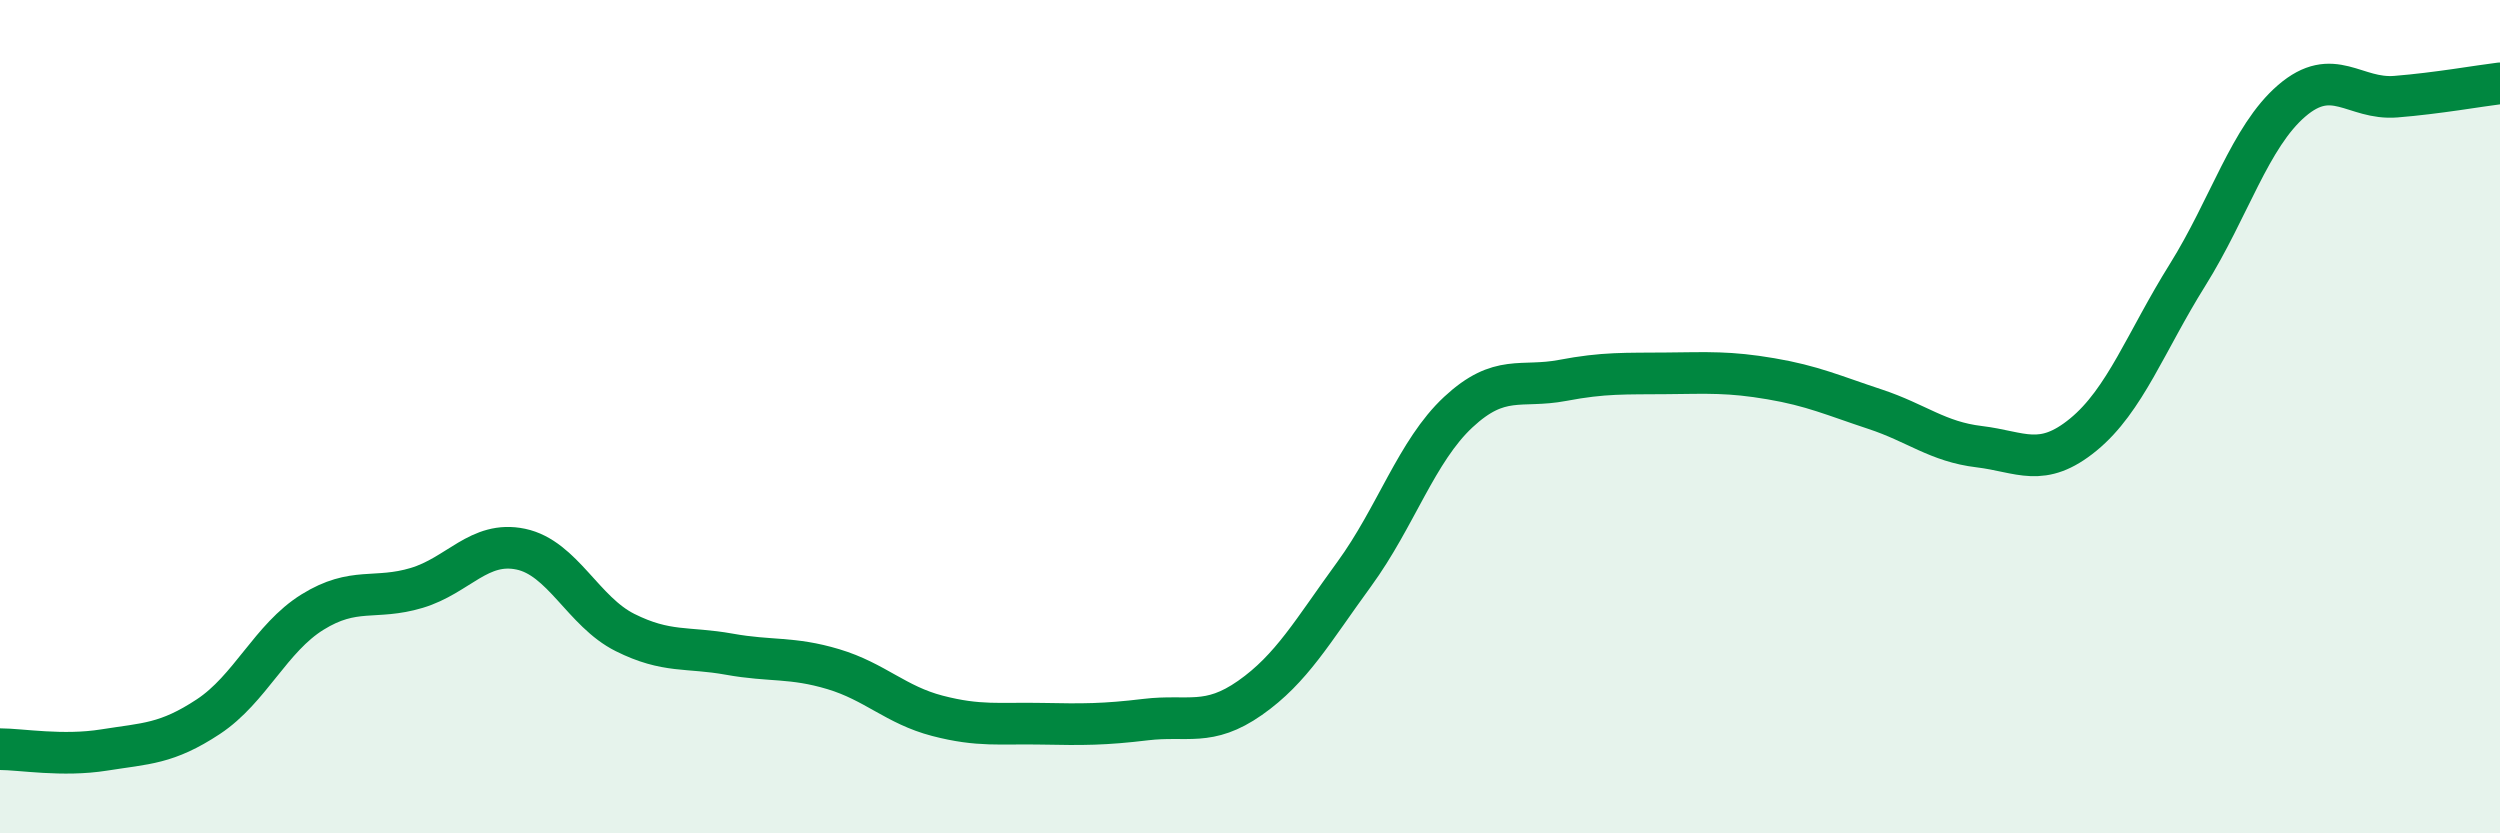 
    <svg width="60" height="20" viewBox="0 0 60 20" xmlns="http://www.w3.org/2000/svg">
      <path
        d="M 0,17.98 C 0.5,17.98 1.5,18.16 2.5,18 C 3.5,17.84 4,17.86 5,17.2 C 6,16.54 6.5,15.31 7.5,14.69 C 8.5,14.07 9,14.41 10,14.11 C 11,13.81 11.5,12.97 12.5,13.18 C 13.5,13.39 14,14.68 15,15.18 C 16,15.68 16.5,15.52 17.5,15.7 C 18.5,15.88 19,15.76 20,16.06 C 21,16.36 21.5,16.92 22.5,17.18 C 23.5,17.44 24,17.35 25,17.37 C 26,17.39 26.5,17.39 27.5,17.27 C 28.5,17.15 29,17.45 30,16.75 C 31,16.05 31.5,15.15 32.5,13.78 C 33.5,12.41 34,10.82 35,9.89 C 36,8.96 36.5,9.32 37.5,9.13 C 38.5,8.94 39,8.97 40,8.96 C 41,8.95 41.5,8.92 42.5,9.09 C 43.5,9.26 44,9.49 45,9.82 C 46,10.15 46.5,10.6 47.5,10.72 C 48.5,10.84 49,11.25 50,10.43 C 51,9.61 51.5,8.2 52.5,6.6 C 53.5,5 54,3.28 55,2.42 C 56,1.56 56.5,2.4 57.5,2.32 C 58.5,2.24 59.5,2.06 60,2L60 20L0 20Z"
        fill="#008740"
        opacity="0.1"
        stroke-linecap="round"
        stroke-linejoin="round"
      />
      <path
        d="M 0,17.98 C 0.5,17.98 1.5,18.16 2.5,18 C 3.5,17.84 4,17.86 5,17.2 C 6,16.54 6.5,15.31 7.5,14.69 C 8.5,14.07 9,14.41 10,14.11 C 11,13.81 11.5,12.97 12.5,13.18 C 13.5,13.39 14,14.68 15,15.18 C 16,15.68 16.5,15.52 17.5,15.7 C 18.5,15.88 19,15.76 20,16.06 C 21,16.36 21.5,16.92 22.5,17.18 C 23.5,17.44 24,17.35 25,17.37 C 26,17.39 26.5,17.39 27.5,17.27 C 28.5,17.15 29,17.45 30,16.75 C 31,16.05 31.5,15.15 32.5,13.78 C 33.5,12.41 34,10.82 35,9.89 C 36,8.96 36.5,9.32 37.5,9.13 C 38.5,8.94 39,8.97 40,8.96 C 41,8.95 41.5,8.92 42.5,9.09 C 43.5,9.26 44,9.49 45,9.82 C 46,10.15 46.5,10.6 47.5,10.72 C 48.5,10.84 49,11.25 50,10.43 C 51,9.61 51.5,8.2 52.5,6.6 C 53.5,5 54,3.28 55,2.42 C 56,1.56 56.5,2.4 57.5,2.32 C 58.5,2.24 59.5,2.06 60,2"
        stroke="#008740"
        stroke-width="1"
        fill="none"
        stroke-linecap="round"
        stroke-linejoin="round"
      />
    </svg>
  